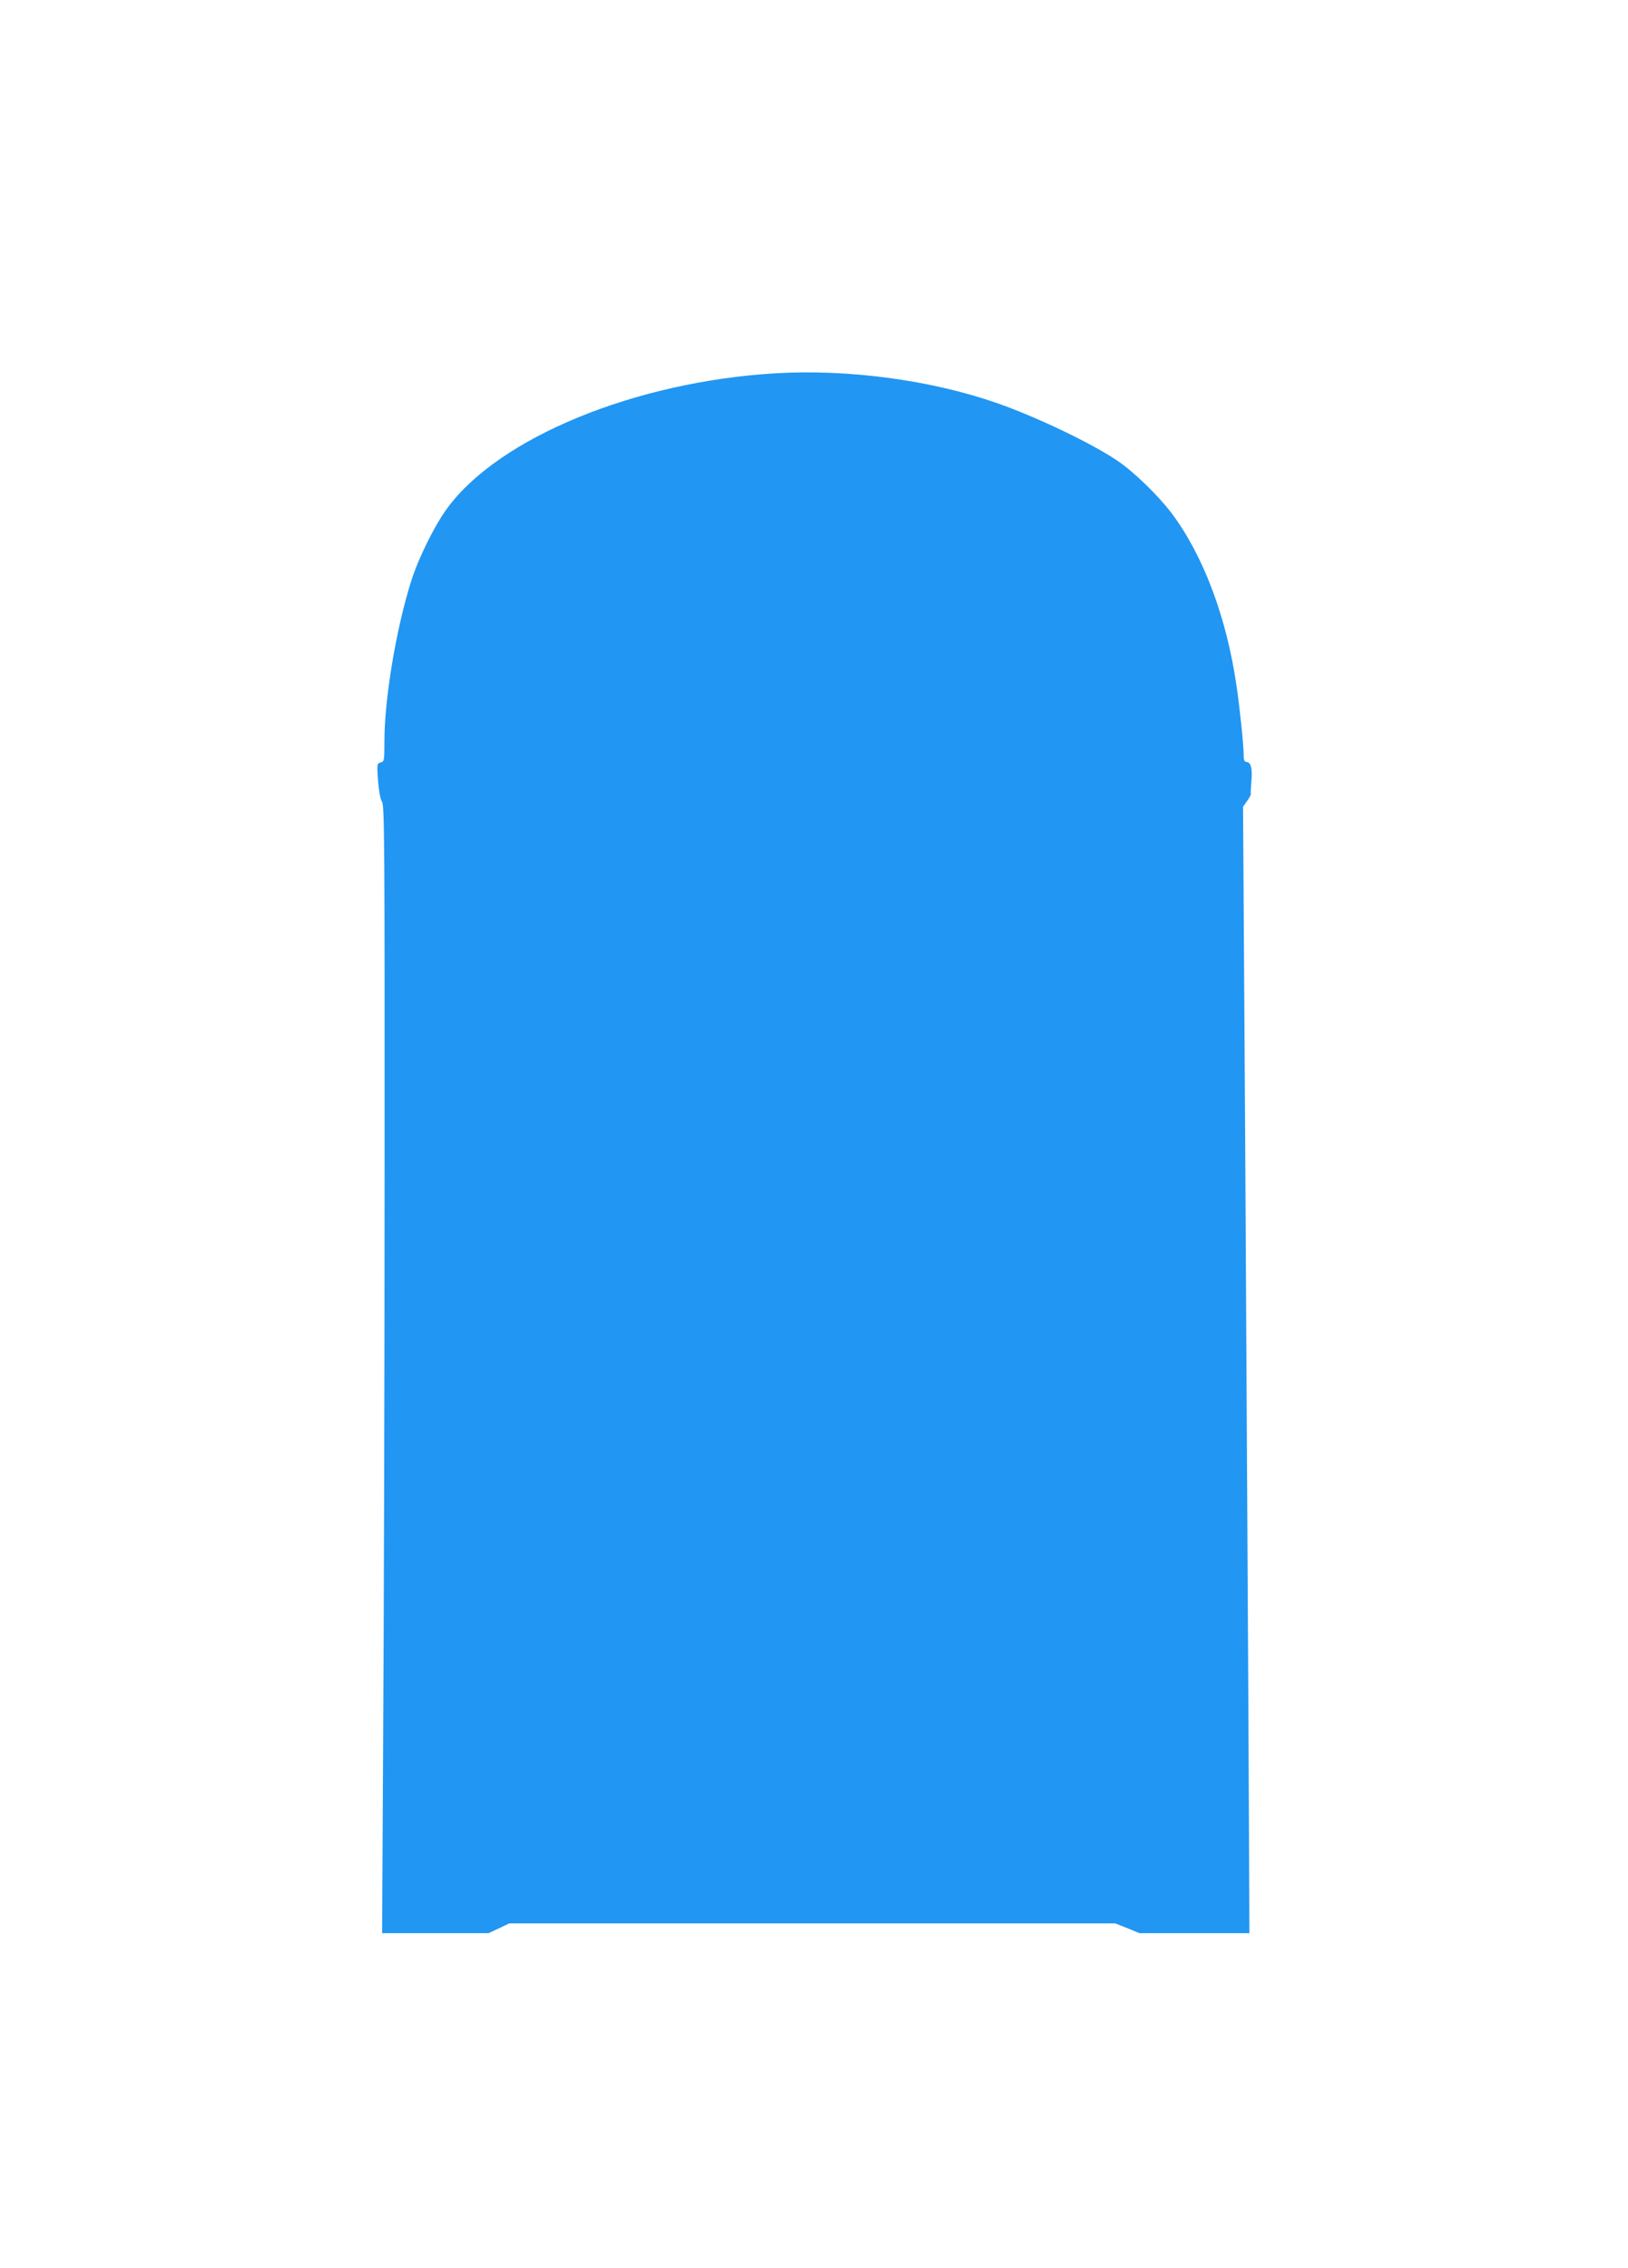 <?xml version="1.0" standalone="no"?>
<!DOCTYPE svg PUBLIC "-//W3C//DTD SVG 20010904//EN"
 "http://www.w3.org/TR/2001/REC-SVG-20010904/DTD/svg10.dtd">
<svg version="1.0" xmlns="http://www.w3.org/2000/svg"
 width="919pt" height="1280pt" viewBox="0 0 919 1280"
 preserveAspectRatio="xMidYMid meet">
<g transform="translate(0,1280) scale(0.1,-0.1)"
fill="#2196f3" stroke="none">
<path d="M4375 10693 c-788 -47 -1554 -361 -1848 -758 -71 -95 -165 -284 -206
-415 -84 -264 -151 -664 -151 -903 0 -109 -1 -115 -21 -120 -21 -6 -22 -9 -15
-103 5 -59 13 -106 23 -120 13 -21 15 -250 14 -2081 0 -1132 -4 -2563 -8
-3181 l-6 -1122 300 0 301 0 58 27 59 28 1710 0 1710 0 69 -27 68 -28 311 0
310 0 -6 1288 c-4 708 -12 2138 -18 3178 l-12 1891 24 34 c13 19 22 35 20 37
-2 1 0 34 3 72 7 73 -3 110 -29 110 -11 0 -15 13 -15 48 0 51 -22 262 -40 382
-56 386 -187 734 -365 972 -77 102 -218 239 -312 301 -150 100 -457 246 -675
322 -372 130 -841 193 -1253 168z"/>
</g>
</svg>
